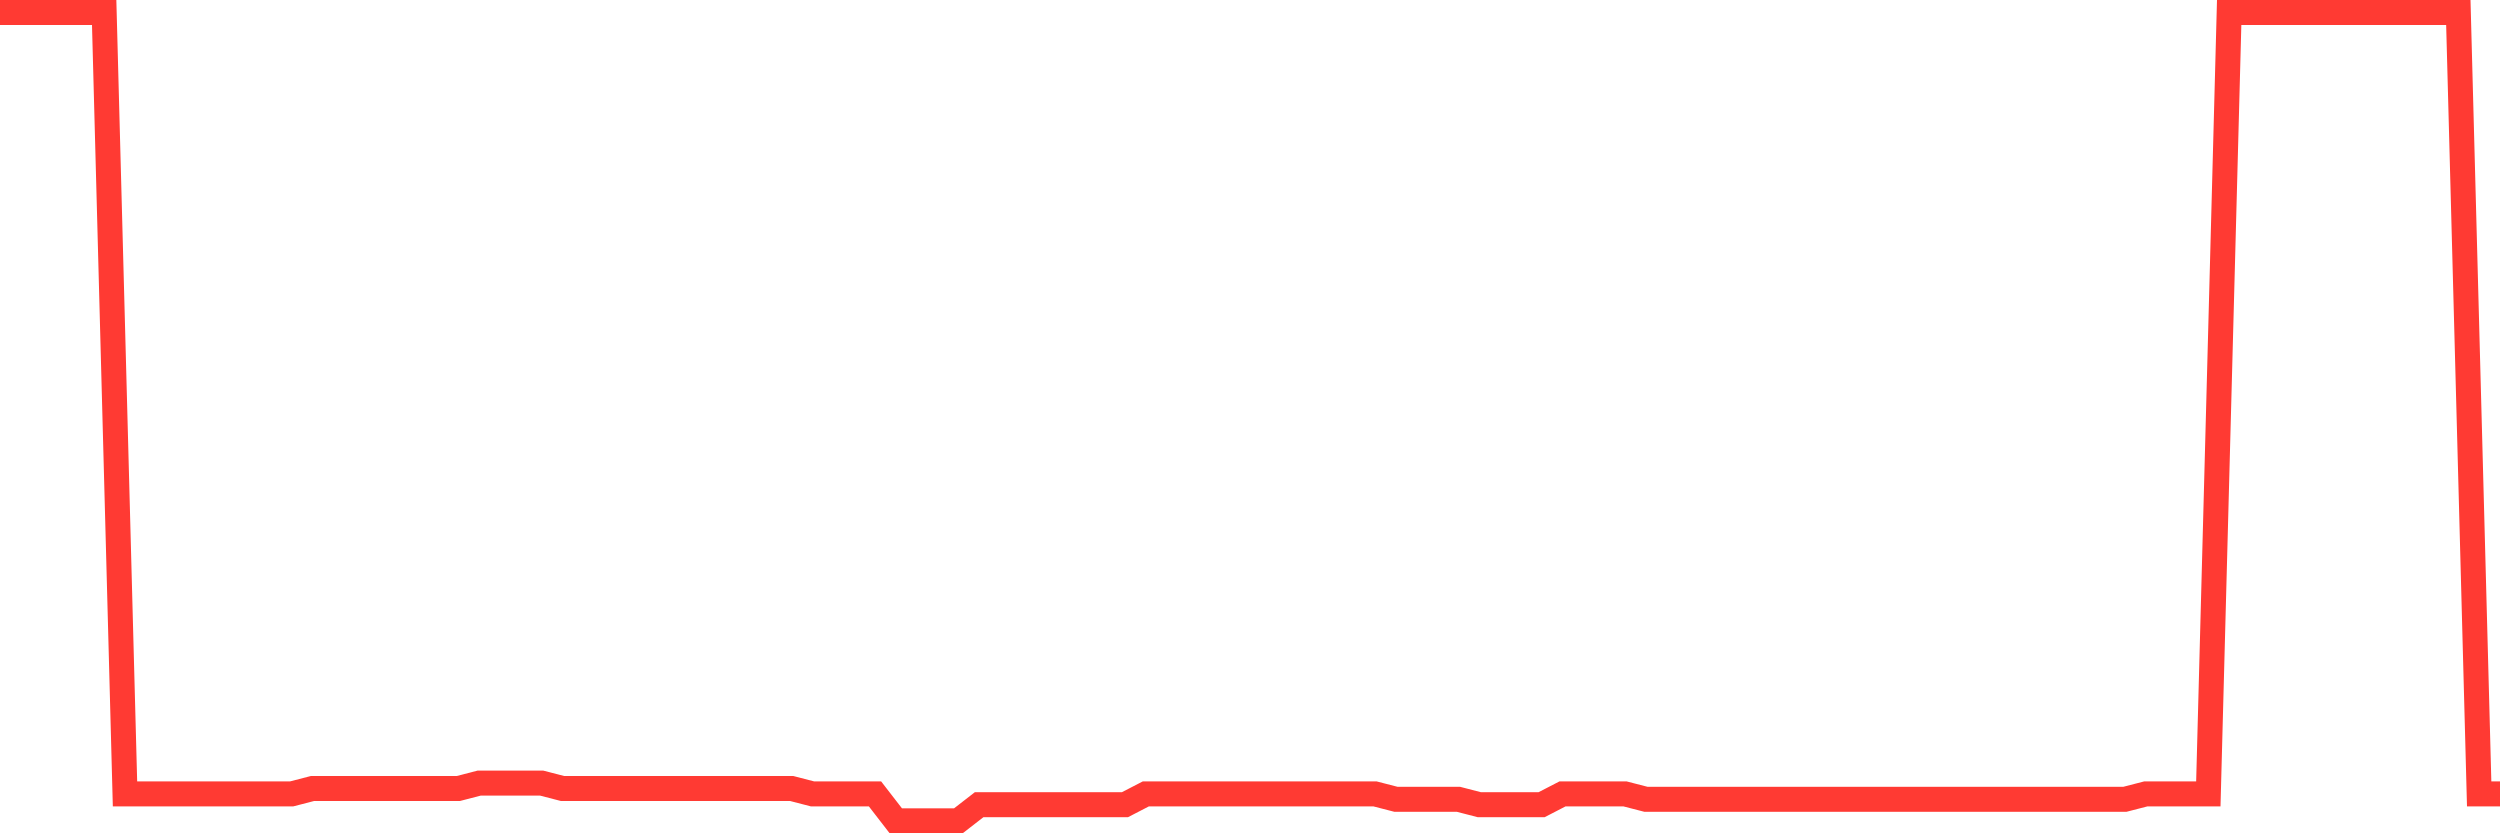 <svg
  xmlns="http://www.w3.org/2000/svg"
  xmlns:xlink="http://www.w3.org/1999/xlink"
  width="120"
  height="40"
  viewBox="0 0 120 40"
  preserveAspectRatio="none"
>
  <polyline
    points="0,0.6 1,0.6 2,0.6 3,0.6 4,0.6 5,0.6 6,38.107 7,38.107 8,38.107 9,38.107 10,38.107 11,38.107 12,38.107 13,38.107 14,38.107 15,37.848 16,37.848 17,37.848 18,37.848 19,37.848 20,37.848 21,37.848 22,37.848 23,37.589 24,37.589 25,37.589 26,37.589 27,37.848 28,37.848 29,37.848 30,37.848 31,37.848 32,37.848 33,37.848 34,37.848 35,37.848 36,37.848 37,37.848 38,37.848 39,38.107 40,38.107 41,38.107 42,38.107 43,39.4 44,39.4 45,39.4 46,39.4 47,38.624 48,38.624 49,38.624 50,38.624 51,38.624 52,38.624 53,38.624 54,38.624 55,38.107 56,38.107 57,38.107 58,38.107 59,38.107 60,38.107 61,38.107 62,38.107 63,38.107 64,38.107 65,38.107 66,38.107 67,38.365 68,38.365 69,38.365 70,38.365 71,38.624 72,38.624 73,38.624 74,38.624 75,38.107 76,38.107 77,38.107 78,38.107 79,38.365 80,38.365 81,38.365 82,38.365 83,38.365 84,38.365 85,38.365 86,38.365 87,38.365 88,38.365 89,38.365 90,38.365 91,38.365 92,38.365 93,38.365 94,38.365 95,38.365 96,38.365 97,38.365 98,38.365 99,38.365 100,38.365 101,38.365 102,38.365 103,38.107 104,38.107 105,38.107 106,38.107 107,0.6 108,0.6 109,0.6 110,0.6 111,0.6 112,0.6 113,0.6 114,0.6 115,0.6 116,0.6 117,0.6 118,0.6 119,38.107 120,38.107"
    fill="none"
    stroke="#ff3a33"
    stroke-width="1.2"
  >
  </polyline>
</svg>
